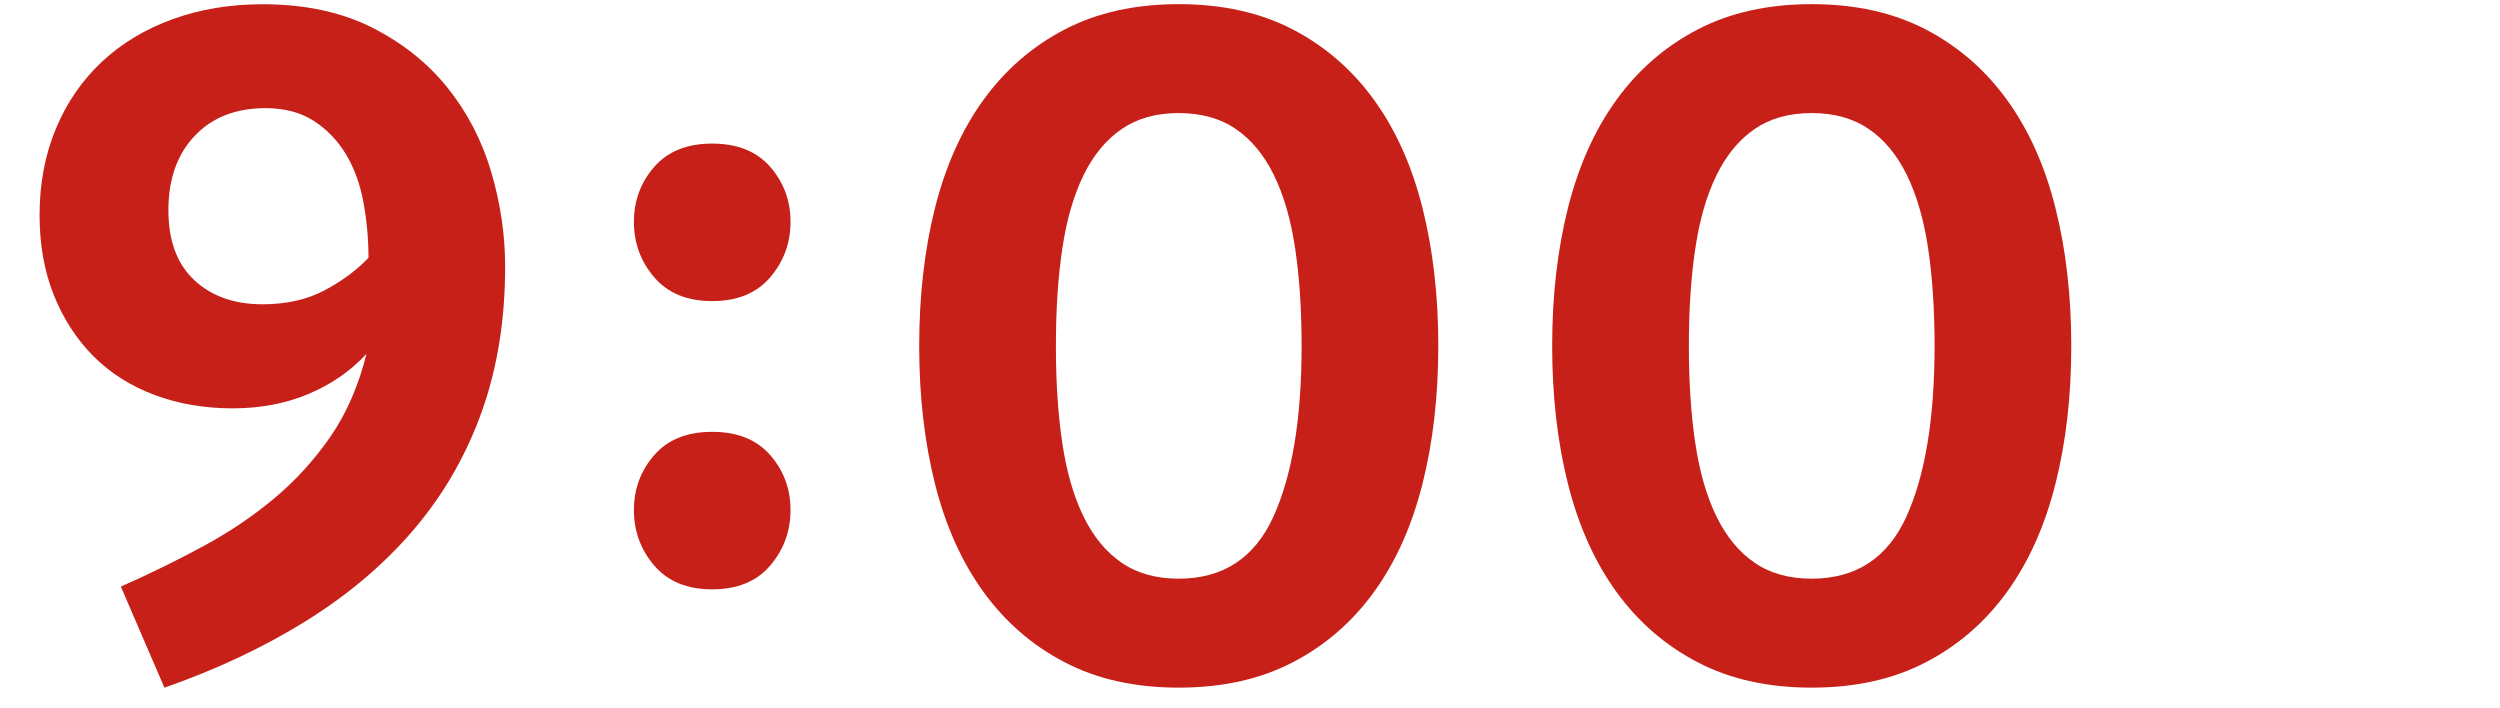 <?xml version="1.0" encoding="UTF-8"?>
<svg id="_レイヤー_2" data-name="レイヤー_2" xmlns="http://www.w3.org/2000/svg" xmlns:xlink="http://www.w3.org/1999/xlink" viewBox="0 0 53 15">
  <defs>
    <style>
      .cls-1 {
        fill: none;
      }

      .cls-2 {
        fill: #c62019;
      }

      .cls-3 {
        clip-path: url(#clippath);
      }
    </style>
    <clipPath id="clippath">
      <rect class="cls-1" width="53" height="15"/>
    </clipPath>
  </defs>
  <g id="_x32_51009更新メモ">
    <g class="cls-3">
      <g>
        <path class="cls-2" d="M2.562,12.436c.63-.279,1.221-.57,1.774-.871.553-.301,1.053-.641,1.501-1.019s.841-.812,1.177-1.302.588-1.071.756-1.743c-.336.364-.746.647-1.229.851-.483.203-1.019.305-1.606.305-.603,0-1.155-.095-1.659-.284-.504-.188-.935-.462-1.292-.818-.356-.357-.637-.788-.84-1.292s-.305-1.07-.305-1.701c0-.672.116-1.284.347-1.837.231-.553.557-1.025.977-1.418.42-.392.921-.692,1.502-.902.58-.21,1.214-.315,1.9-.315.896,0,1.669.165,2.32.493.651.329,1.187.757,1.606,1.281.42.525.728,1.12.924,1.785s.294,1.333.294,2.006c0,1.12-.164,2.142-.493,3.065s-.806,1.754-1.428,2.488c-.623.735-1.383,1.383-2.279,1.943-.896.56-1.903,1.036-3.023,1.428l-.924-2.143ZM3.57,4.456c0,.644.182,1.138.546,1.48s.847.515,1.449.515c.504,0,.941-.098,1.312-.294.37-.196.683-.427.935-.693,0-.392-.035-.78-.105-1.165-.07-.386-.192-.725-.367-1.019-.176-.294-.402-.532-.683-.714-.28-.183-.623-.273-1.029-.273-.63,0-1.131.196-1.501.588-.371.393-.557.917-.557,1.575Z"/>
        <path class="cls-2" d="M13.439,4.703c0-.448.144-.837.431-1.166.287-.328.696-.493,1.229-.493s.941.165,1.229.493c.287.329.431.718.431,1.166s-.144.84-.431,1.176-.696.504-1.229.504-.941-.168-1.229-.504-.431-.728-.431-1.176ZM13.439,10.813c0-.447.144-.836.431-1.165s.696-.493,1.229-.493.941.164,1.229.493.431.718.431,1.165-.144.841-.431,1.177-.696.504-1.229.504-.941-.168-1.229-.504-.431-.729-.431-1.177Z"/>
        <path class="cls-2" d="M30.492,7.333c0,1.064-.112,2.041-.337,2.93-.224.889-.566,1.651-1.028,2.289-.462.637-1.036,1.134-1.723,1.49-.686.357-1.49.536-2.415.536s-1.729-.179-2.414-.536c-.687-.356-1.261-.854-1.723-1.49-.462-.638-.805-1.4-1.029-2.289-.224-.889-.336-1.865-.336-2.93s.112-2.04.336-2.93c.225-.889.567-1.651,1.029-2.289.462-.637,1.036-1.134,1.723-1.491.686-.356,1.49-.535,2.414-.535s1.729.179,2.415.535c.687.357,1.261.854,1.723,1.491.462.638.805,1.4,1.028,2.289.225.89.337,1.866.337,2.93ZM27.594,7.333c0-.77-.046-1.46-.137-2.068-.091-.609-.241-1.127-.451-1.555-.21-.427-.479-.752-.809-.976-.329-.225-.731-.337-1.208-.337s-.878.112-1.207.337c-.329.224-.599.549-.809.976-.21.428-.36.945-.451,1.555-.092.608-.137,1.299-.137,2.068s.045,1.459.137,2.068c.091.609.241,1.127.451,1.554.21.428.479.753.809.977.329.225.731.336,1.207.336.938,0,1.607-.438,2.006-1.312.399-.874.599-2.082.599-3.622Z"/>
        <path class="cls-2" d="M43.911,7.333c0,1.064-.112,2.041-.337,2.93-.224.889-.566,1.651-1.028,2.289-.462.637-1.036,1.134-1.723,1.49-.686.357-1.49.536-2.415.536s-1.729-.179-2.414-.536c-.687-.356-1.261-.854-1.723-1.49-.462-.638-.805-1.4-1.029-2.289-.224-.889-.336-1.865-.336-2.93s.112-2.04.336-2.93c.225-.889.567-1.651,1.029-2.289.462-.637,1.036-1.134,1.723-1.491.686-.356,1.49-.535,2.414-.535s1.729.179,2.415.535c.687.357,1.261.854,1.723,1.491.462.638.805,1.4,1.028,2.289.225.89.337,1.866.337,2.93ZM41.013,7.333c0-.77-.046-1.46-.137-2.068-.091-.609-.241-1.127-.451-1.555-.21-.427-.479-.752-.809-.976-.329-.225-.731-.337-1.208-.337s-.878.112-1.207.337c-.329.224-.599.549-.809.976-.21.428-.36.945-.451,1.555-.092.608-.137,1.299-.137,2.068s.045,1.459.137,2.068c.091.609.241,1.127.451,1.554.21.428.479.753.809.977.329.225.731.336,1.207.336.938,0,1.607-.438,2.006-1.312.399-.874.599-2.082.599-3.622Z"/>
      </g>
    </g>
  </g>
</svg>